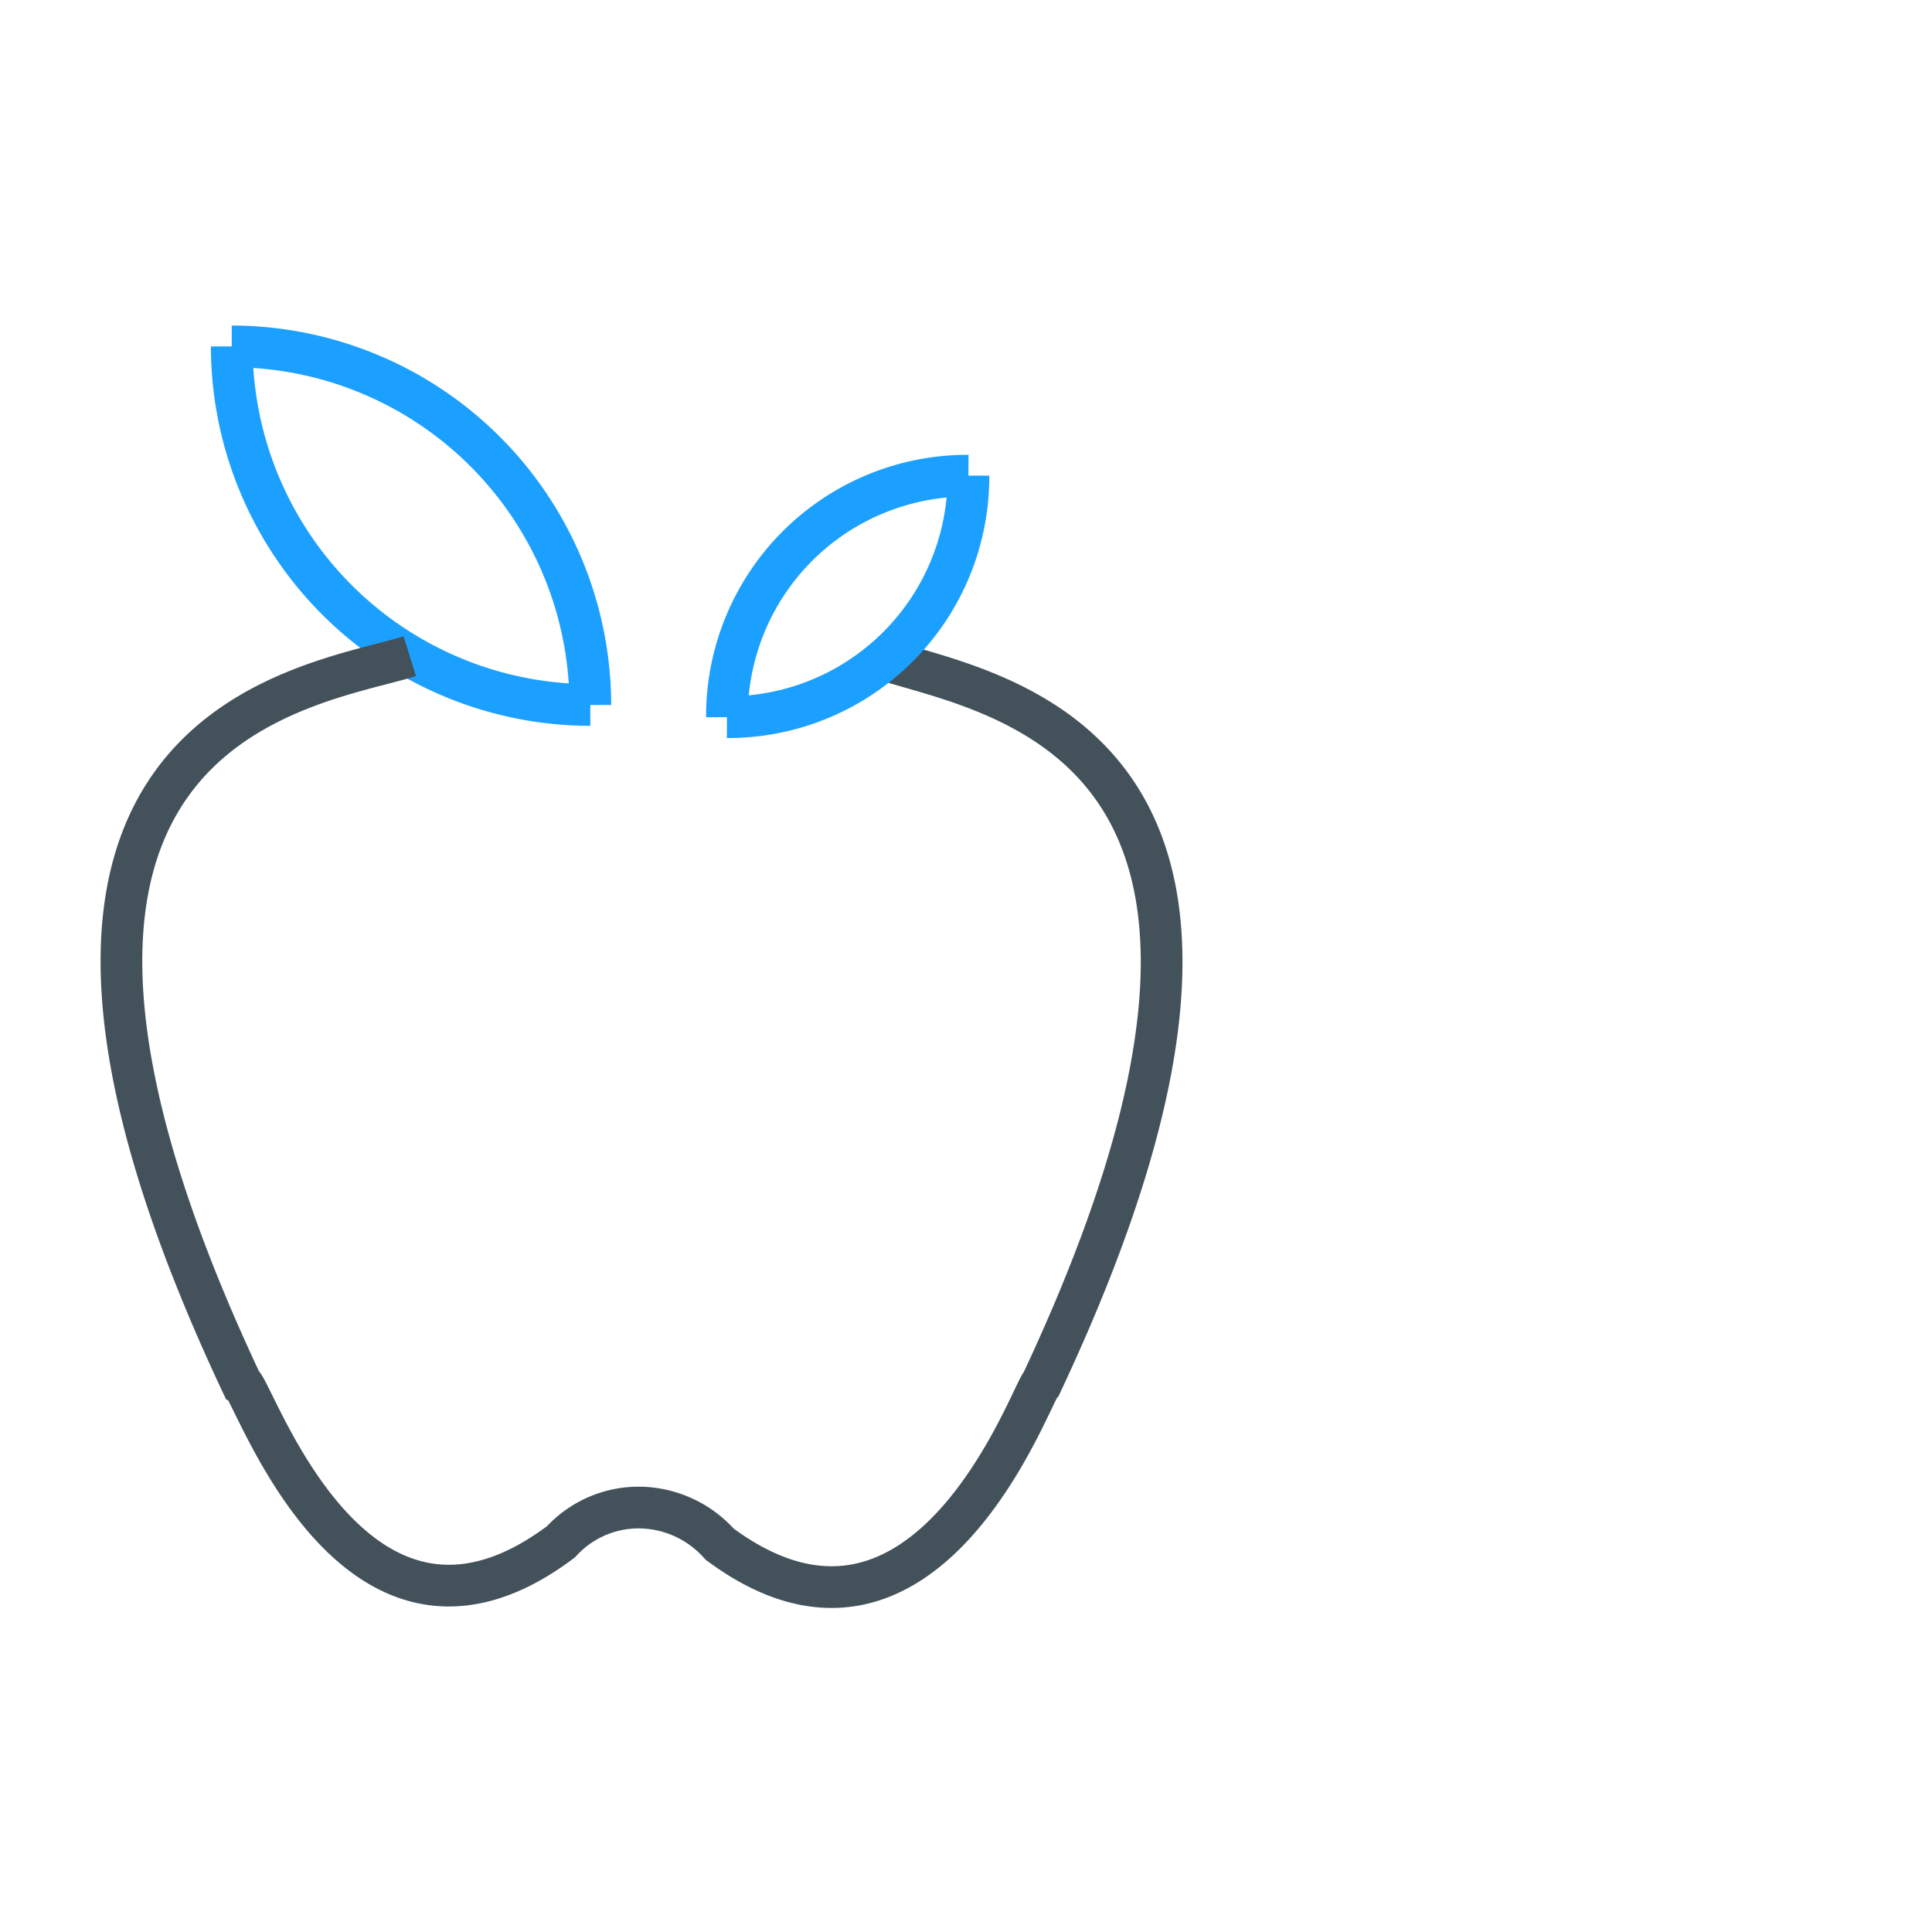 <svg id="Layer_1" data-name="Layer 1" xmlns="http://www.w3.org/2000/svg" viewBox="0 0 79.2 
79.2"><defs><style>.cls-1,.cls-2{fill:none;stroke-miterlimit:10;}.cls-1{stroke:#1ca0ff;stroke-width:1.71px;}.cls-2{stroke:#43525a;stroke-width:1.71px;}</style></defs><path 
class="cls-1" d="M24.2,28.9A14.72,14.72,0,0,1,9.5,14.2"/><path class="cls-1" d="M24.2,28.9A14.72,14.72,0,0,0,9.5,14.2"/><path class="cls-2" 
d="M16.8,26.9c-4.2,1.3-19.6,2.8-6.9,29.8.5.2,4.6,12.9,13.1,6.5a4.31,4.31,0,0,1,3.2-1.4,4.46,4.46,0,0,1,3.3,1.5C38,69.6,42.3,57,42.7,56.7c12.4-26.4-2-28.2-6.6-29.7"/><path 
class="cls-1" d="M39.7,19.5a9.86,9.86,0,0,0-9.9,9.9"/><path class="cls-1" d="M39.7,19.5a9.86,9.86,0,0,1-9.9,9.9"/></svg>
